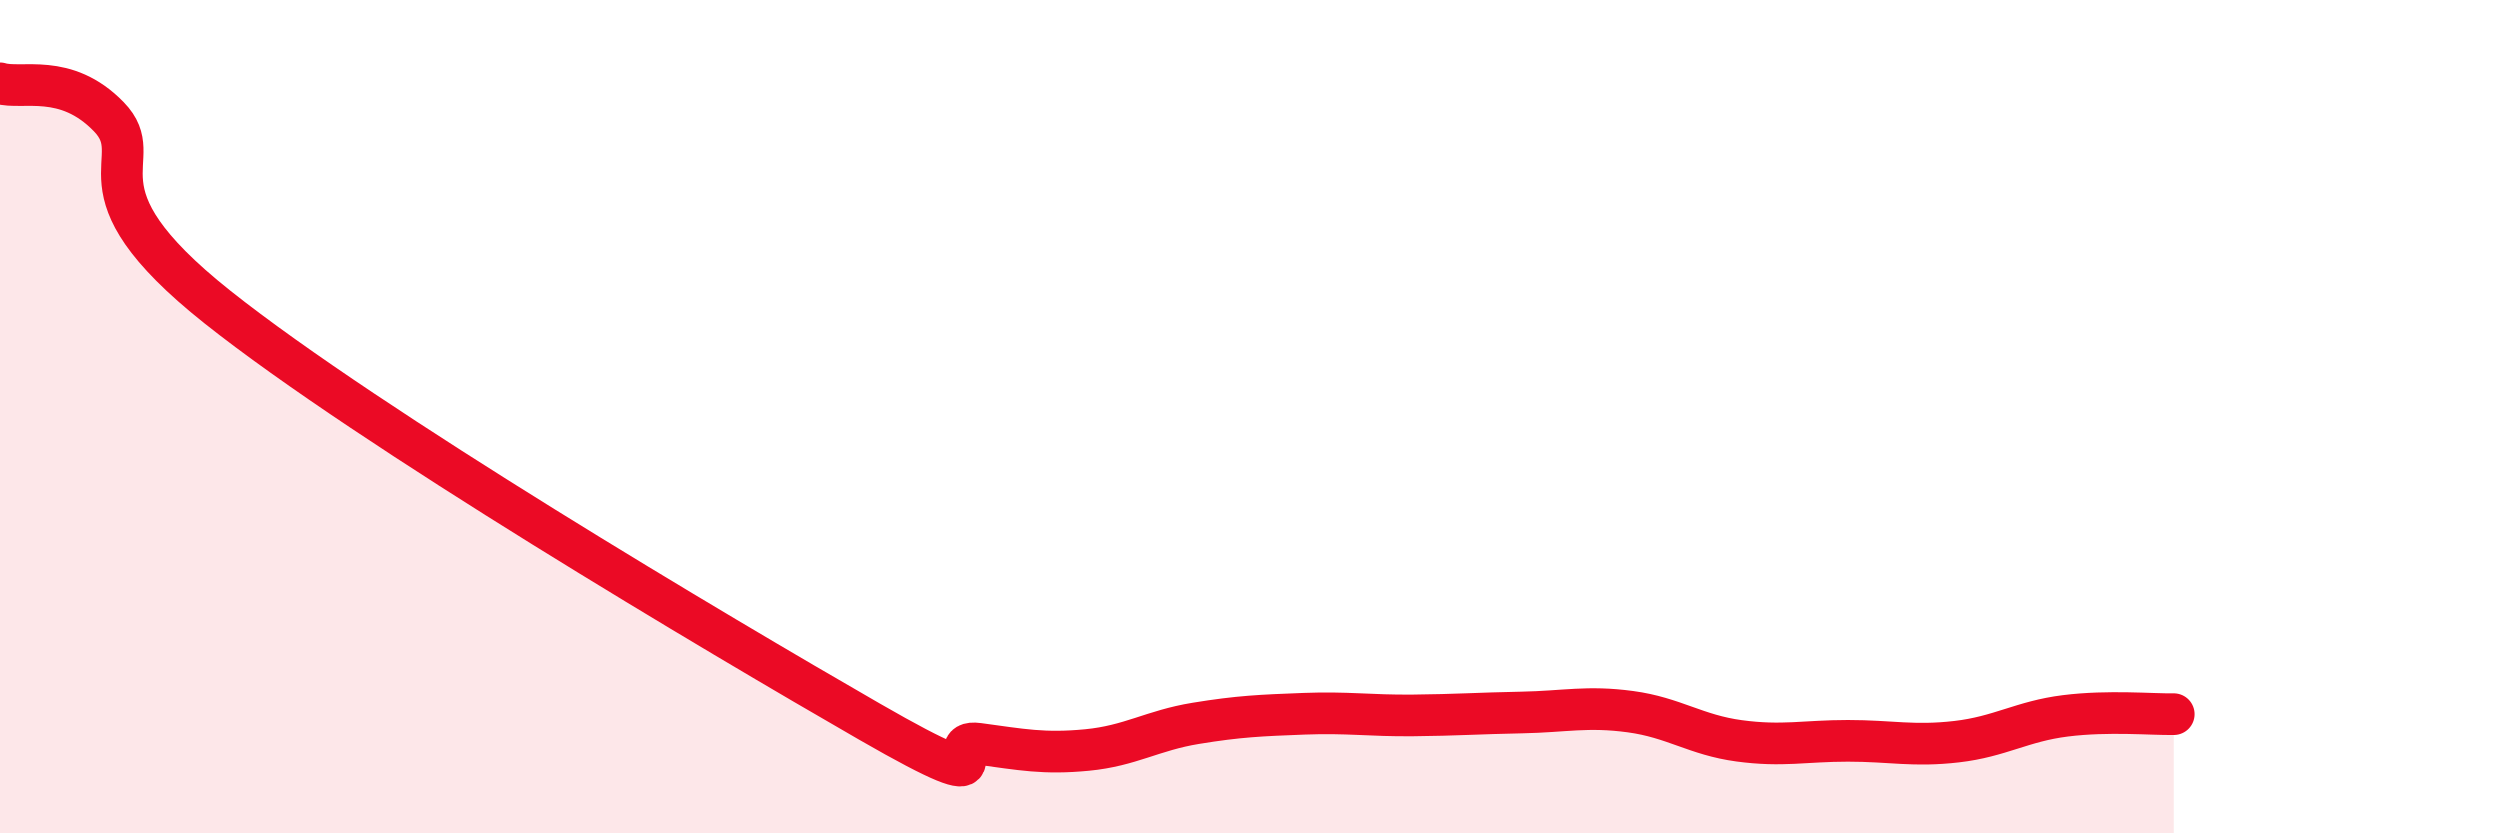 
    <svg width="60" height="20" viewBox="0 0 60 20" xmlns="http://www.w3.org/2000/svg">
      <path
        d="M 0,2 C 0.52,2.16 1.57,1.73 2.61,2.8 C 3.65,3.87 1.57,4.47 5.22,7.37 C 8.87,10.27 17.22,15.22 20.87,17.32 C 24.52,19.42 22.44,17.71 23.48,17.85 C 24.52,17.99 25.05,18.1 26.09,18 C 27.13,17.9 27.66,17.53 28.7,17.36 C 29.74,17.19 30.26,17.17 31.3,17.13 C 32.34,17.09 32.87,17.18 33.91,17.17 C 34.95,17.16 35.48,17.12 36.52,17.1 C 37.56,17.08 38.09,16.94 39.13,17.08 C 40.17,17.22 40.7,17.64 41.74,17.78 C 42.78,17.92 43.31,17.78 44.35,17.78 C 45.39,17.78 45.92,17.92 46.96,17.8 C 48,17.68 48.53,17.31 49.57,17.18 C 50.61,17.05 51.65,17.15 52.17,17.14L52.17 20L0 20Z"
        fill="#EB0A25"
        opacity="0.1"
        stroke-linecap="round"
        stroke-linejoin="round"
      />
      <path
        d="M 0,2 C 0.52,2.16 1.57,1.73 2.61,2.8 C 3.65,3.87 1.57,4.47 5.22,7.37 C 8.87,10.27 17.22,15.22 20.87,17.32 C 24.52,19.42 22.44,17.71 23.48,17.85 C 24.52,17.99 25.05,18.1 26.09,18 C 27.13,17.9 27.66,17.53 28.7,17.36 C 29.74,17.19 30.26,17.17 31.3,17.13 C 32.34,17.09 32.87,17.18 33.91,17.17 C 34.95,17.16 35.48,17.12 36.52,17.1 C 37.56,17.08 38.09,16.94 39.13,17.08 C 40.17,17.22 40.7,17.64 41.74,17.78 C 42.78,17.92 43.31,17.78 44.35,17.78 C 45.39,17.78 45.92,17.92 46.96,17.8 C 48,17.68 48.53,17.31 49.57,17.18 C 50.61,17.05 51.65,17.15 52.17,17.14"
        stroke="#EB0A25"
        stroke-width="1"
        fill="none"
        stroke-linecap="round"
        stroke-linejoin="round"
      />
    </svg>
  